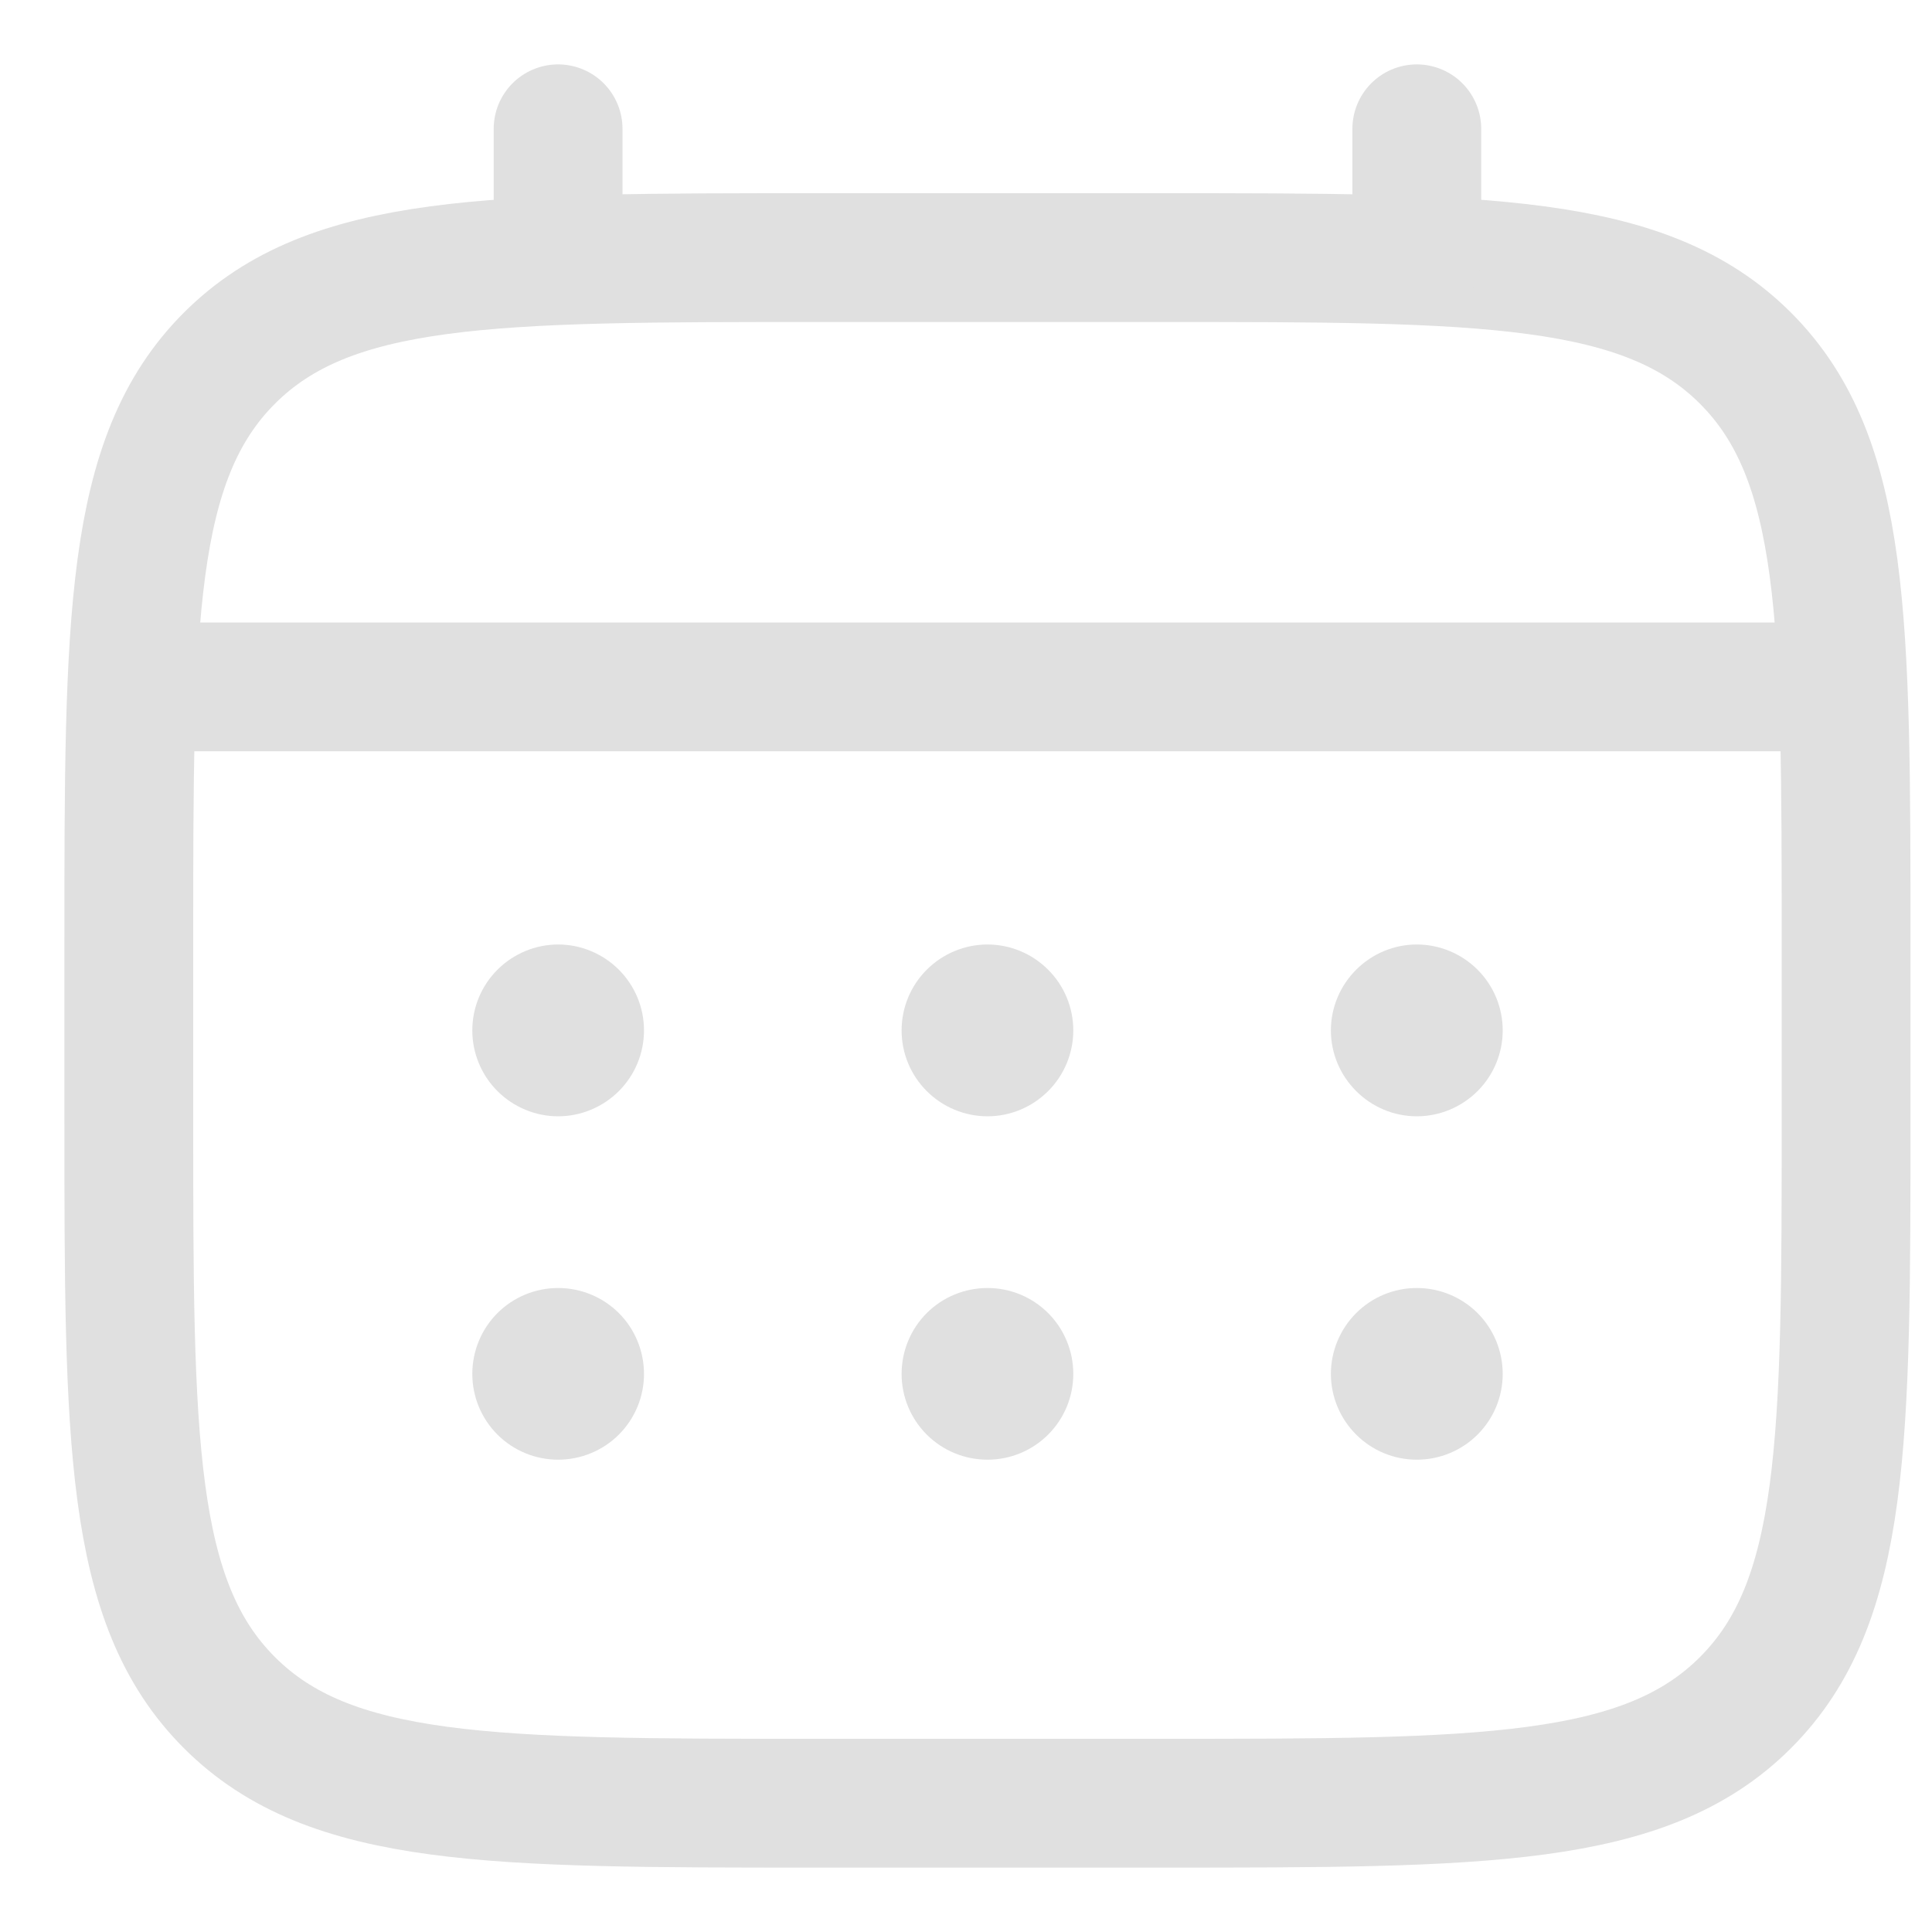<svg width="15" height="15" viewBox="0 0 15 15" fill="none" xmlns="http://www.w3.org/2000/svg">
<path d="M1 7.333C1 4.819 1 3.562 1.781 2.781C2.562 2 3.819 2 6.333 2H9C11.514 2 12.771 2 13.552 2.781C14.333 3.562 14.333 4.819 14.333 7.333V8.667C14.333 11.181 14.333 12.438 13.552 13.219C12.771 14 11.514 14 9 14H6.333C3.819 14 2.562 14 1.781 13.219C1 12.438 1 11.181 1 8.667V7.333Z" stroke="#E0E0E0"/>
<path d="M4.333 2V1M11 2V1M1.333 5.333H14" stroke="#E0E0E0" stroke-linecap="round"/>
<path d="M11.667 10.667C11.667 10.844 11.597 11.013 11.472 11.138C11.347 11.263 11.177 11.333 11 11.333C10.823 11.333 10.654 11.263 10.529 11.138C10.404 11.013 10.333 10.844 10.333 10.667C10.333 10.49 10.404 10.32 10.529 10.195C10.654 10.07 10.823 10 11 10C11.177 10 11.347 10.07 11.472 10.195C11.597 10.32 11.667 10.49 11.667 10.667ZM11.667 8C11.667 8.177 11.597 8.346 11.472 8.471C11.347 8.596 11.177 8.667 11 8.667C10.823 8.667 10.654 8.596 10.529 8.471C10.404 8.346 10.333 8.177 10.333 8C10.333 7.823 10.404 7.654 10.529 7.529C10.654 7.404 10.823 7.333 11 7.333C11.177 7.333 11.347 7.404 11.472 7.529C11.597 7.654 11.667 7.823 11.667 8ZM8.333 10.667C8.333 10.844 8.263 11.013 8.138 11.138C8.013 11.263 7.844 11.333 7.667 11.333C7.49 11.333 7.32 11.263 7.195 11.138C7.07 11.013 7 10.844 7 10.667C7 10.49 7.07 10.32 7.195 10.195C7.32 10.07 7.49 10 7.667 10C7.844 10 8.013 10.07 8.138 10.195C8.263 10.32 8.333 10.49 8.333 10.667ZM8.333 8C8.333 8.177 8.263 8.346 8.138 8.471C8.013 8.596 7.844 8.667 7.667 8.667C7.49 8.667 7.32 8.596 7.195 8.471C7.07 8.346 7 8.177 7 8C7 7.823 7.07 7.654 7.195 7.529C7.32 7.404 7.49 7.333 7.667 7.333C7.844 7.333 8.013 7.404 8.138 7.529C8.263 7.654 8.333 7.823 8.333 8ZM5 10.667C5 10.844 4.93 11.013 4.805 11.138C4.68 11.263 4.51 11.333 4.333 11.333C4.157 11.333 3.987 11.263 3.862 11.138C3.737 11.013 3.667 10.844 3.667 10.667C3.667 10.49 3.737 10.32 3.862 10.195C3.987 10.07 4.157 10 4.333 10C4.51 10 4.68 10.07 4.805 10.195C4.93 10.32 5 10.49 5 10.667ZM5 8C5 8.177 4.93 8.346 4.805 8.471C4.68 8.596 4.51 8.667 4.333 8.667C4.157 8.667 3.987 8.596 3.862 8.471C3.737 8.346 3.667 8.177 3.667 8C3.667 7.823 3.737 7.654 3.862 7.529C3.987 7.404 4.157 7.333 4.333 7.333C4.51 7.333 4.68 7.404 4.805 7.529C4.93 7.654 5 7.823 5 8Z" fill="#E0E0E0"/>
</svg>
